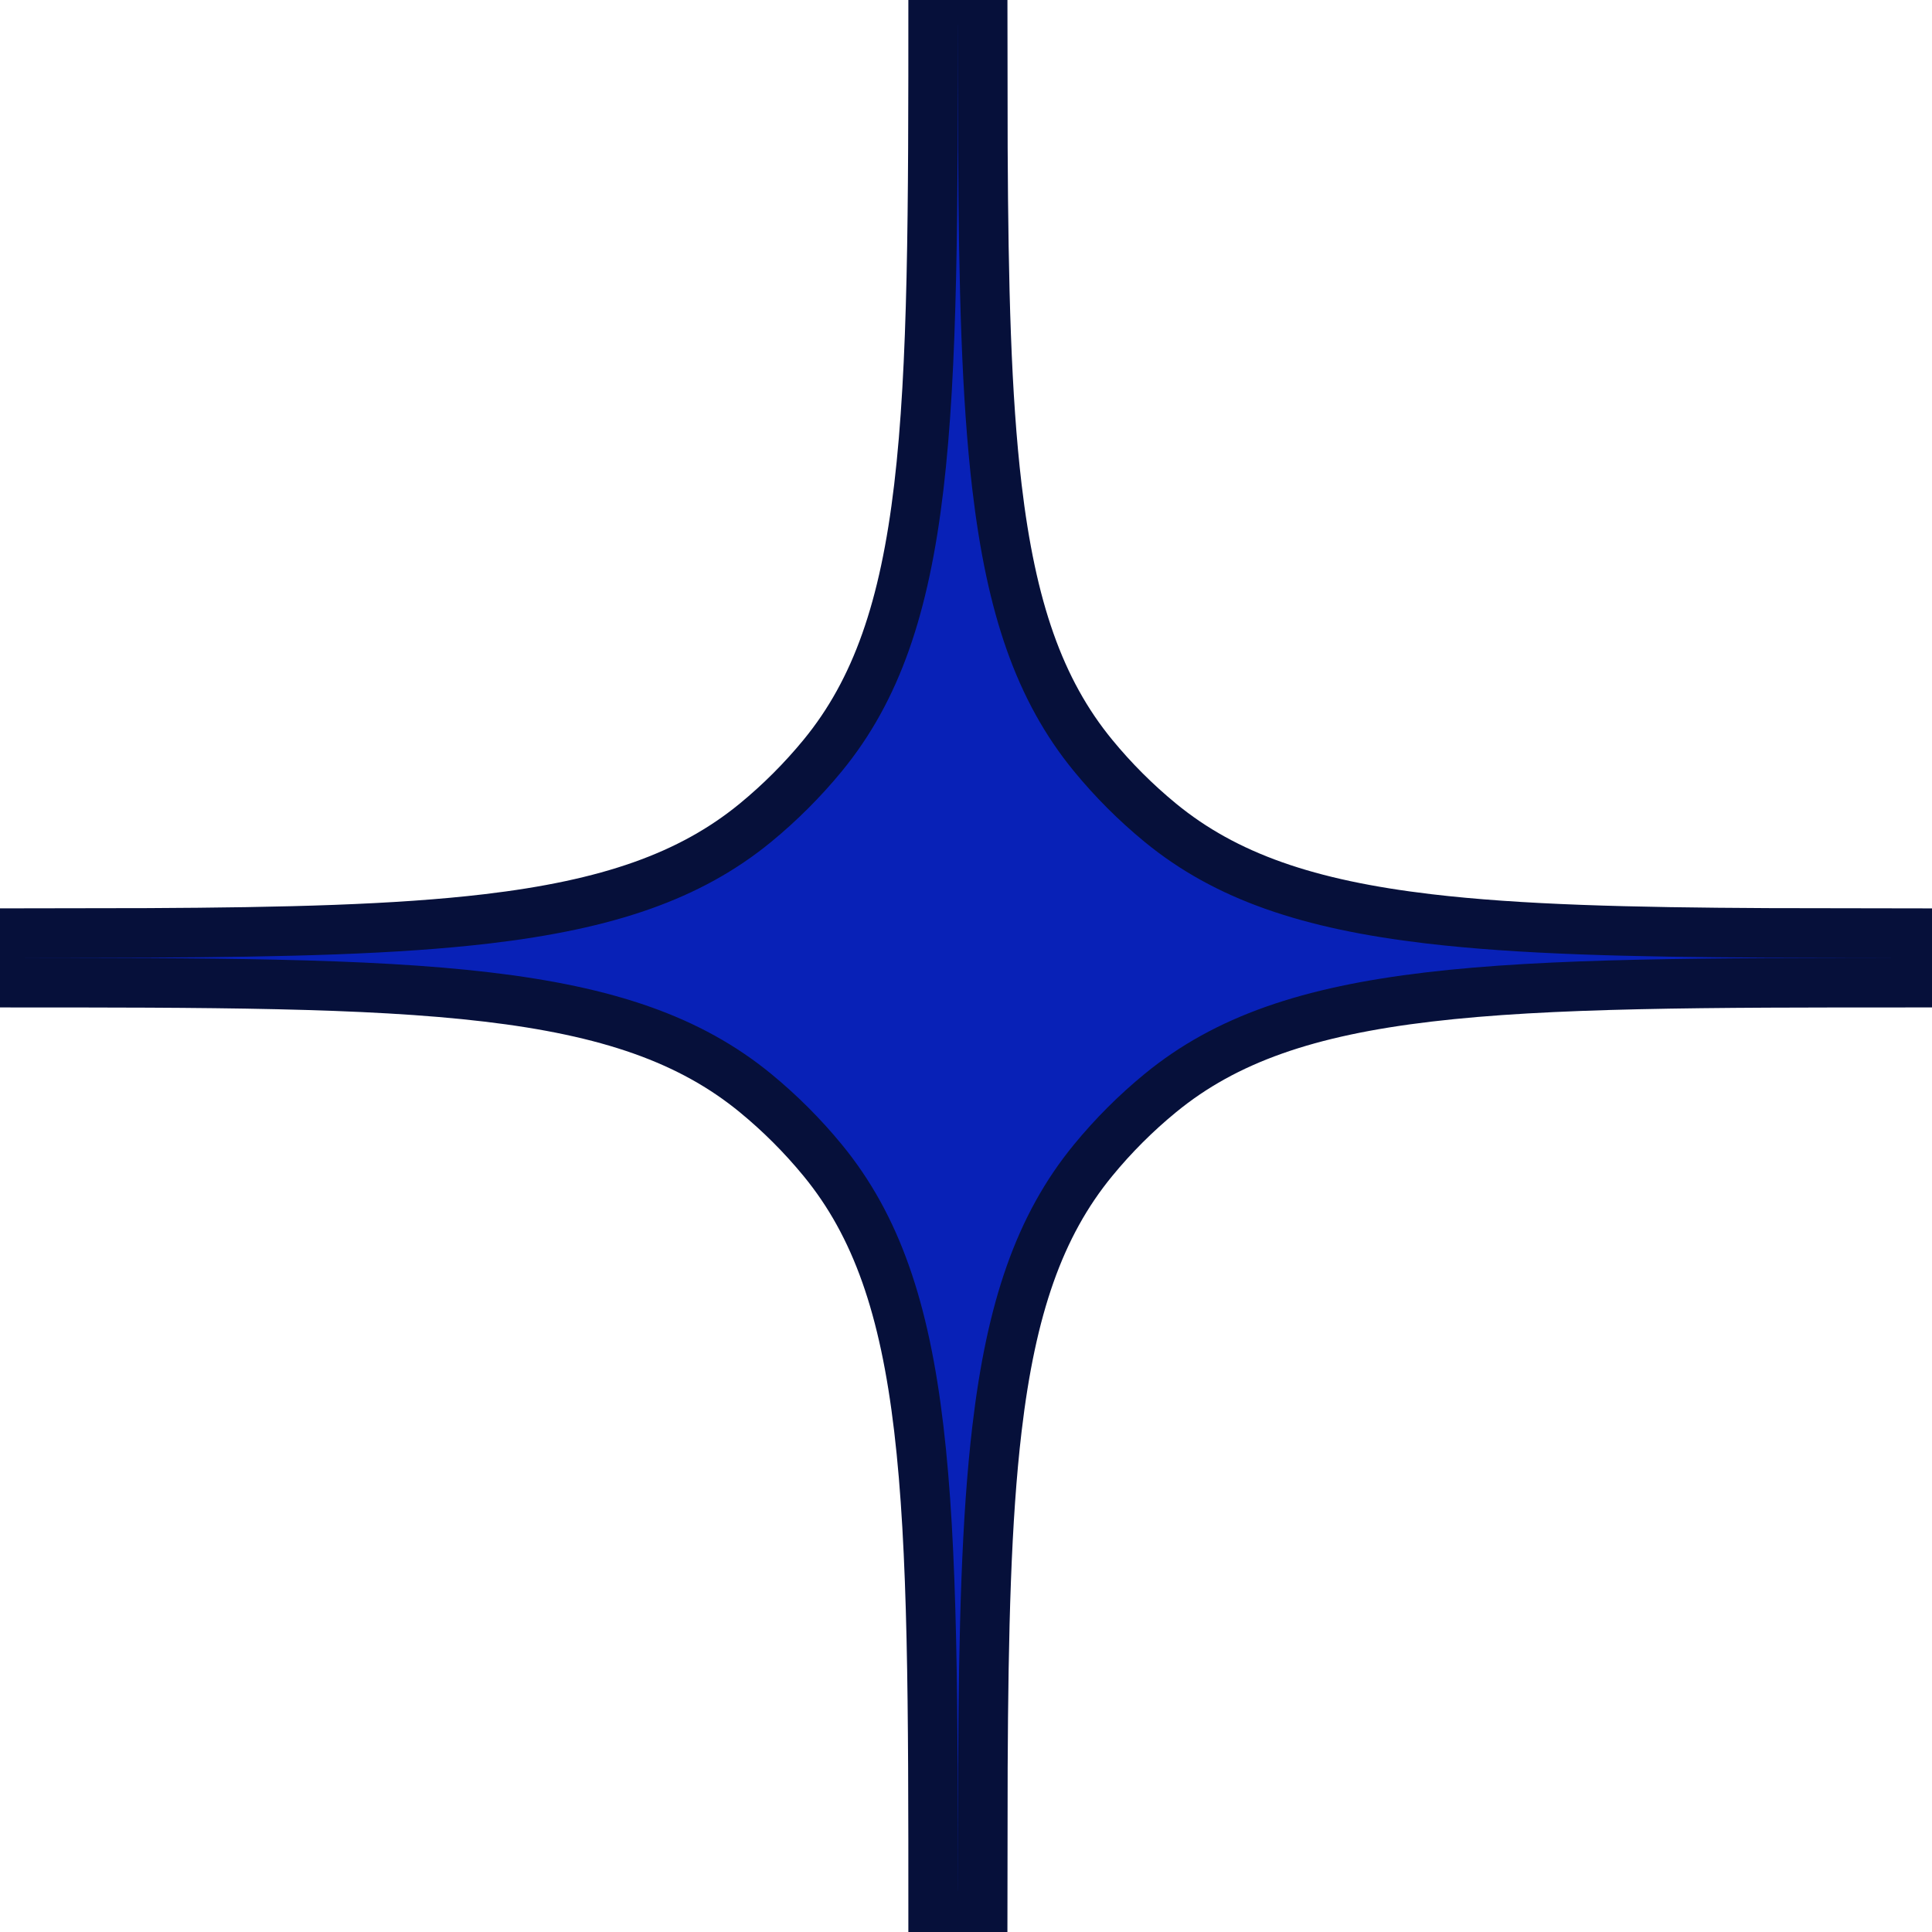 <?xml version="1.0" encoding="utf-8"?>
<svg xmlns="http://www.w3.org/2000/svg" fill="none" height="100%" overflow="visible" preserveAspectRatio="none" style="display: block;" viewBox="0 0 78 78" width="100%">
<path d="M39.673 0L39.682 5.973C39.709 11.556 39.819 16.007 40.251 19.666C40.825 24.523 41.958 27.853 44.128 30.498C44.943 31.491 45.854 32.402 46.848 33.218C49.492 35.388 52.823 36.521 57.68 37.095C61.339 37.527 65.79 37.636 71.373 37.663L77.346 37.673V39.673C68.846 39.673 62.558 39.674 57.68 40.251C52.823 40.825 49.492 41.958 46.848 44.128C45.854 44.943 44.943 45.854 44.128 46.848C41.958 49.492 40.825 52.823 40.251 57.68C39.819 61.339 39.709 65.79 39.682 71.373L39.673 77.346H37.673C37.673 68.846 37.671 62.558 37.095 57.68C36.521 52.823 35.388 49.492 33.218 46.848C32.402 45.854 31.491 44.943 30.498 44.128C27.853 41.958 24.523 40.825 19.666 40.251C14.787 39.674 8.5 39.673 0 39.673V37.673L5.973 37.663C11.556 37.636 16.007 37.527 19.666 37.095C24.523 36.521 27.853 35.388 30.498 33.218C31.491 32.402 32.402 31.491 33.218 30.498C35.388 27.853 36.521 24.523 37.095 19.666C37.671 14.787 37.673 8.5 37.673 0H39.673Z" fill="#0821B7" id="Subtract" stroke="#06103A" stroke-width="2"/>
</svg>